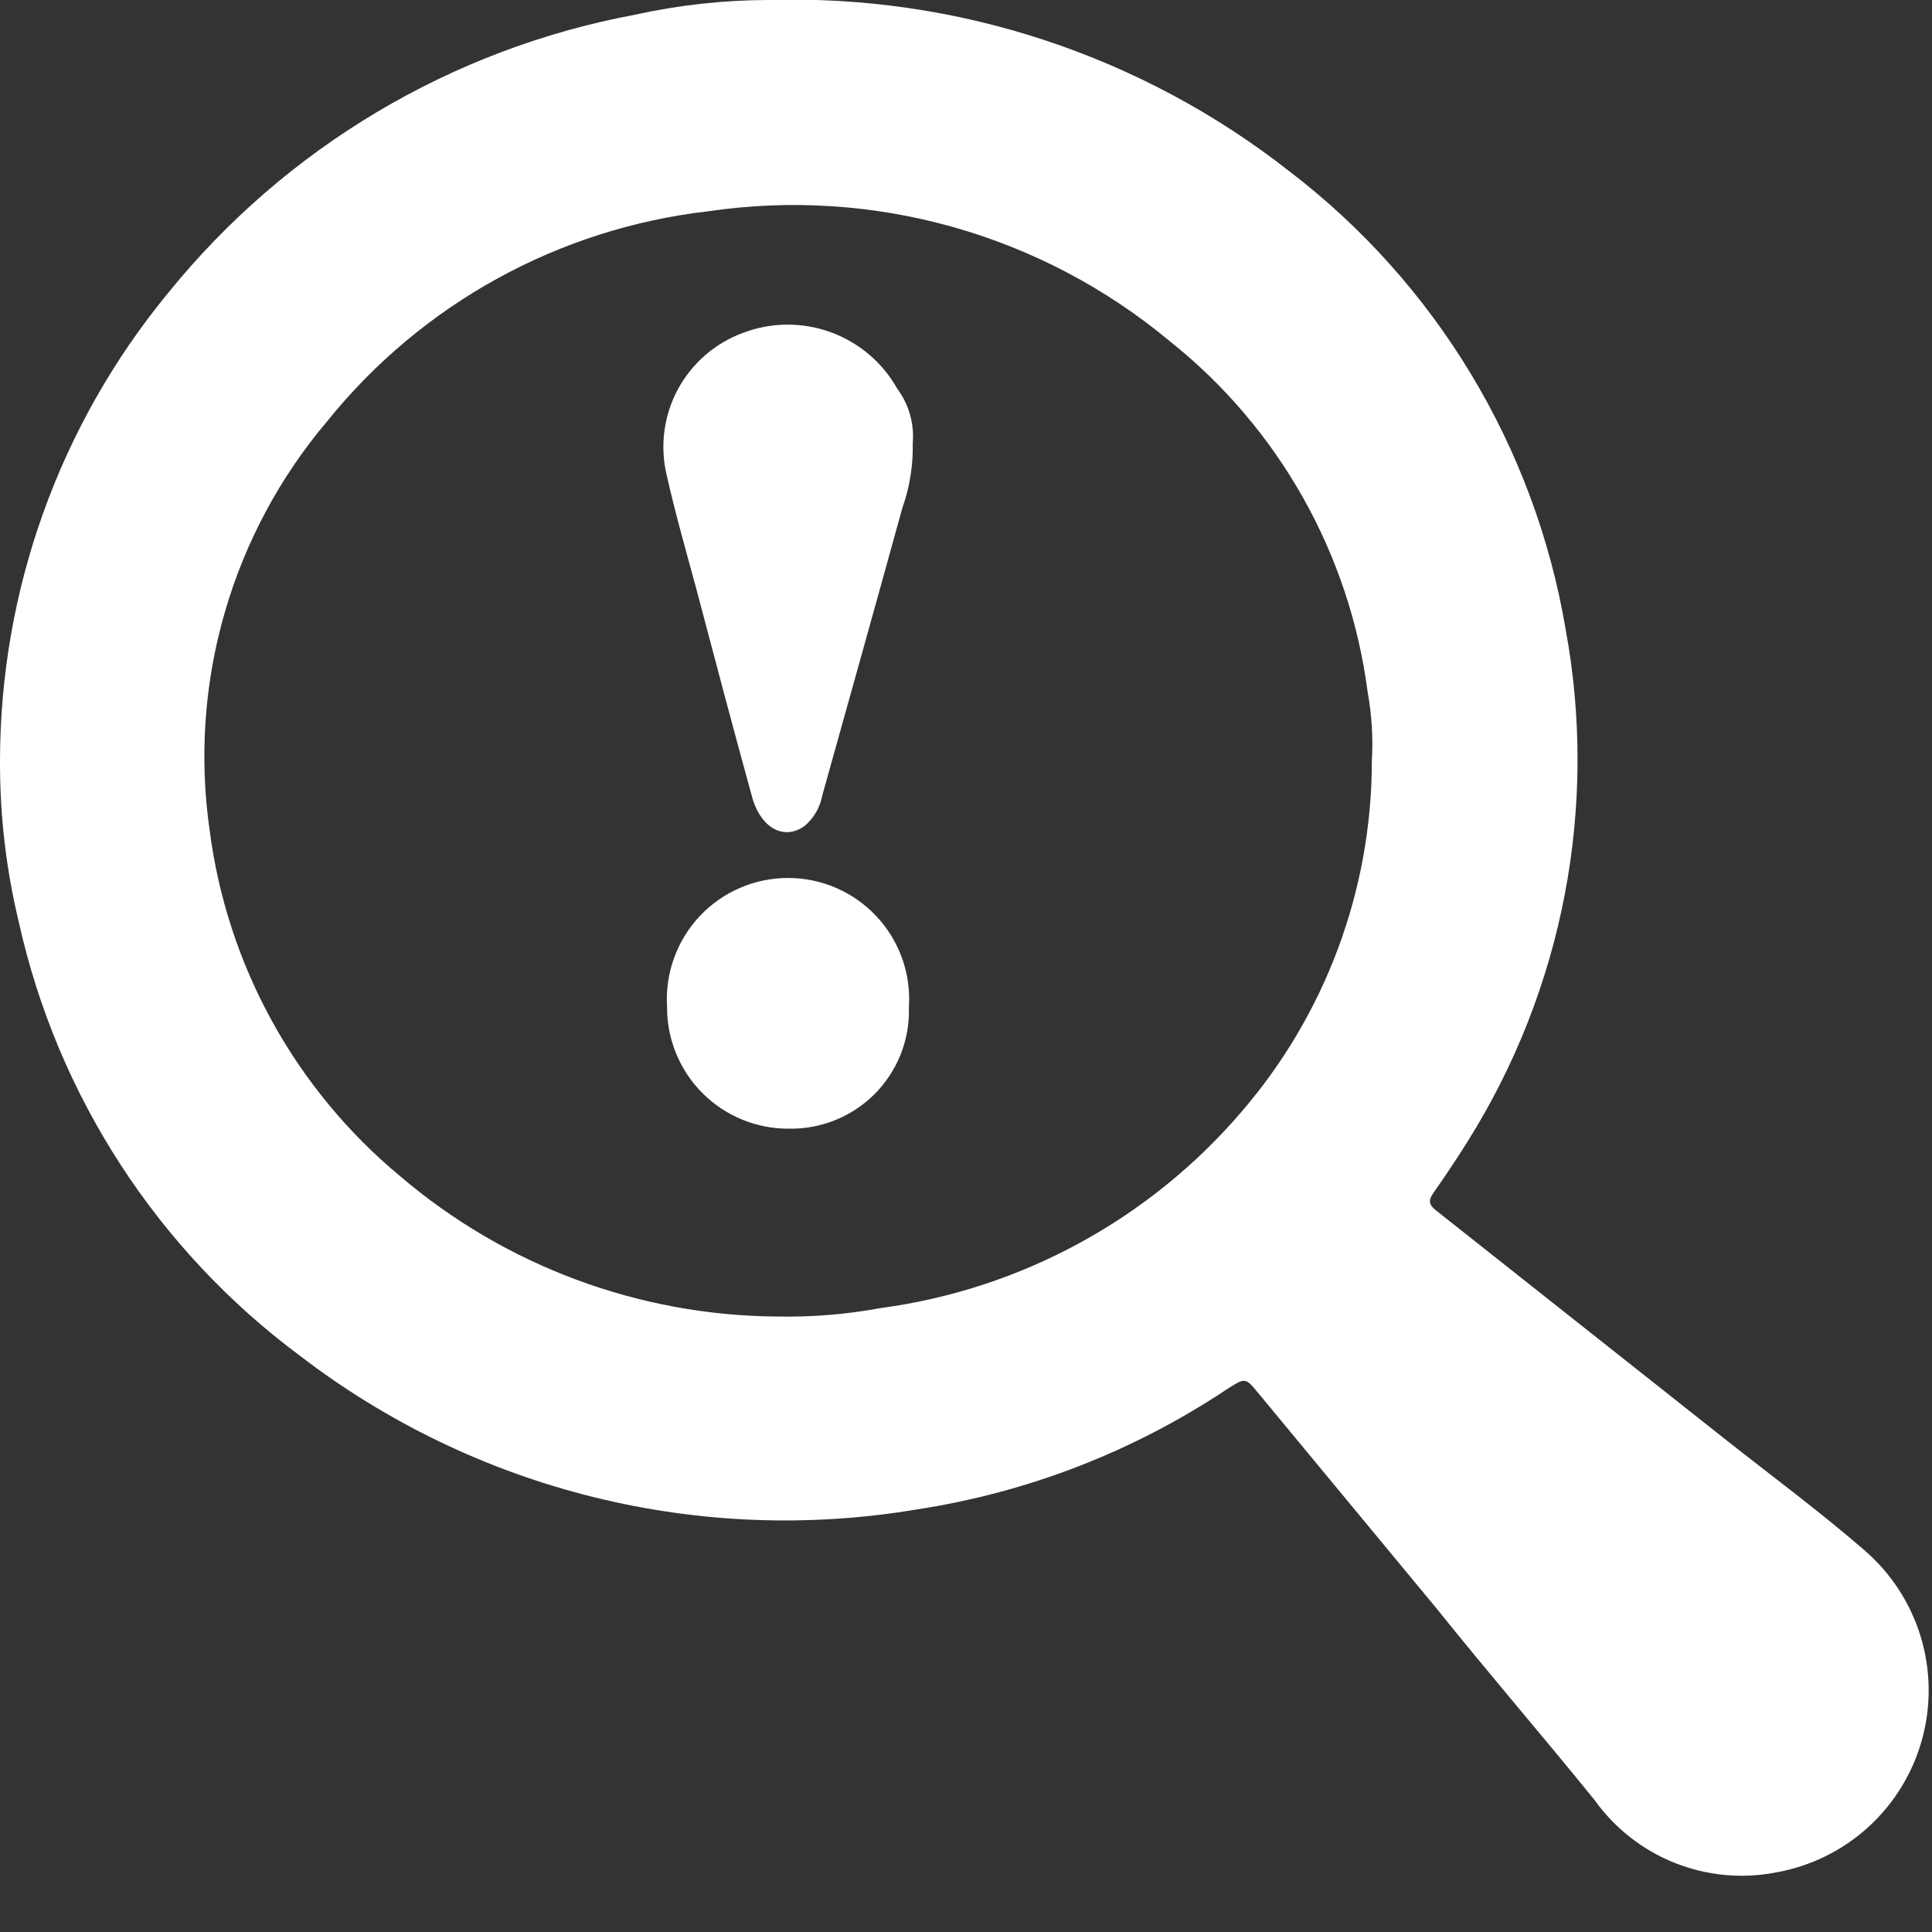 <?xml version="1.0" encoding="UTF-8"?> <svg xmlns="http://www.w3.org/2000/svg" width="30" height="30" viewBox="0 0 30 30" fill="none"><rect x="0" y="0" width="30" height="30" fill="#333333" stroke="none"/><g clip-path="url(#clip0_4266_4446)"><g clip-path="url(#clip1_4266_4446)"><path d="M11.927 -0C14.858 -0.089 17.727 0.856 20.033 2.669C22.304 4.409 23.832 6.945 24.31 9.765C24.819 12.517 24.275 15.359 22.787 17.728C22.617 18.001 22.441 18.262 22.259 18.522C22.181 18.633 22.181 18.704 22.298 18.795L26.816 22.37C27.526 22.93 28.255 23.47 28.939 24.062C29.353 24.415 29.659 24.879 29.82 25.399C29.981 25.919 29.991 26.475 29.848 27C29.706 27.526 29.416 28 29.015 28.367C28.613 28.735 28.114 28.98 27.578 29.075C27.05 29.178 26.503 29.126 26.003 28.926C25.503 28.727 25.072 28.387 24.759 27.949C23.952 26.953 23.125 25.996 22.305 24.974L19.551 21.647C19.336 21.387 19.343 21.387 19.056 21.569C17.608 22.535 15.966 23.173 14.245 23.437C12.569 23.72 10.854 23.654 9.205 23.244C7.556 22.834 6.01 22.089 4.661 21.055C2.444 19.409 0.893 17.019 0.293 14.323C0.096 13.506 -0.002 12.669 3.28335e-05 11.829C-0.001 9.177 0.92 6.606 2.604 4.557C4.431 2.295 7.005 0.76 9.863 0.228C10.541 0.078 11.233 0.002 11.927 -0ZM21.302 11.816C21.323 11.459 21.301 11.101 21.237 10.748C20.959 8.599 19.855 6.642 18.158 5.293C17.172 4.473 16.025 3.87 14.791 3.523C13.557 3.176 12.264 3.094 10.996 3.281C8.675 3.548 6.551 4.717 5.085 6.536C4.347 7.406 3.803 8.422 3.488 9.517C3.172 10.612 3.093 11.762 3.255 12.89C3.526 14.99 4.582 16.909 6.211 18.262C7.846 19.657 9.921 20.429 12.07 20.443C12.607 20.453 13.144 20.41 13.672 20.312C15.848 20.021 17.841 18.939 19.271 17.272C20.579 15.758 21.3 13.824 21.302 11.823V11.816Z" fill="white"></path><path d="M14.173 6.881C14.181 7.224 14.126 7.566 14.011 7.89C13.6 9.381 13.184 10.865 12.767 12.356C12.733 12.539 12.636 12.705 12.494 12.825C12.188 13.046 11.842 12.877 11.693 12.428C11.387 11.321 11.094 10.208 10.801 9.101C10.645 8.528 10.482 7.955 10.352 7.376C10.245 6.927 10.307 6.454 10.525 6.047C10.744 5.641 11.103 5.328 11.537 5.169C11.973 5.002 12.455 4.998 12.895 5.157C13.335 5.316 13.703 5.627 13.932 6.035C14.113 6.278 14.199 6.579 14.173 6.881Z" fill="white"></path><path d="M14.114 15.677C14.117 15.922 14.071 16.164 13.978 16.391C13.885 16.617 13.748 16.823 13.574 16.995C13.401 17.167 13.194 17.303 12.967 17.394C12.74 17.486 12.497 17.53 12.252 17.526C12.003 17.528 11.755 17.48 11.524 17.385C11.293 17.29 11.083 17.15 10.907 16.973C10.73 16.796 10.591 16.585 10.497 16.354C10.403 16.123 10.355 15.875 10.358 15.625C10.343 15.369 10.38 15.113 10.468 14.872C10.556 14.631 10.691 14.41 10.867 14.224C11.043 14.037 11.255 13.888 11.491 13.787C11.726 13.685 11.98 13.633 12.236 13.633C12.493 13.633 12.746 13.685 12.982 13.787C13.217 13.888 13.429 14.037 13.605 14.224C13.781 14.41 13.917 14.631 14.005 14.872C14.092 15.113 14.13 15.369 14.114 15.625V15.677Z" fill="white"></path></g></g><defs><clipPath id="clip0_4266_4446"><rect width="30" height="30" fill="white"></rect></clipPath><clipPath id="clip1_4266_4446"><rect width="30" height="29.128" fill="white"></rect></clipPath></defs></svg> 